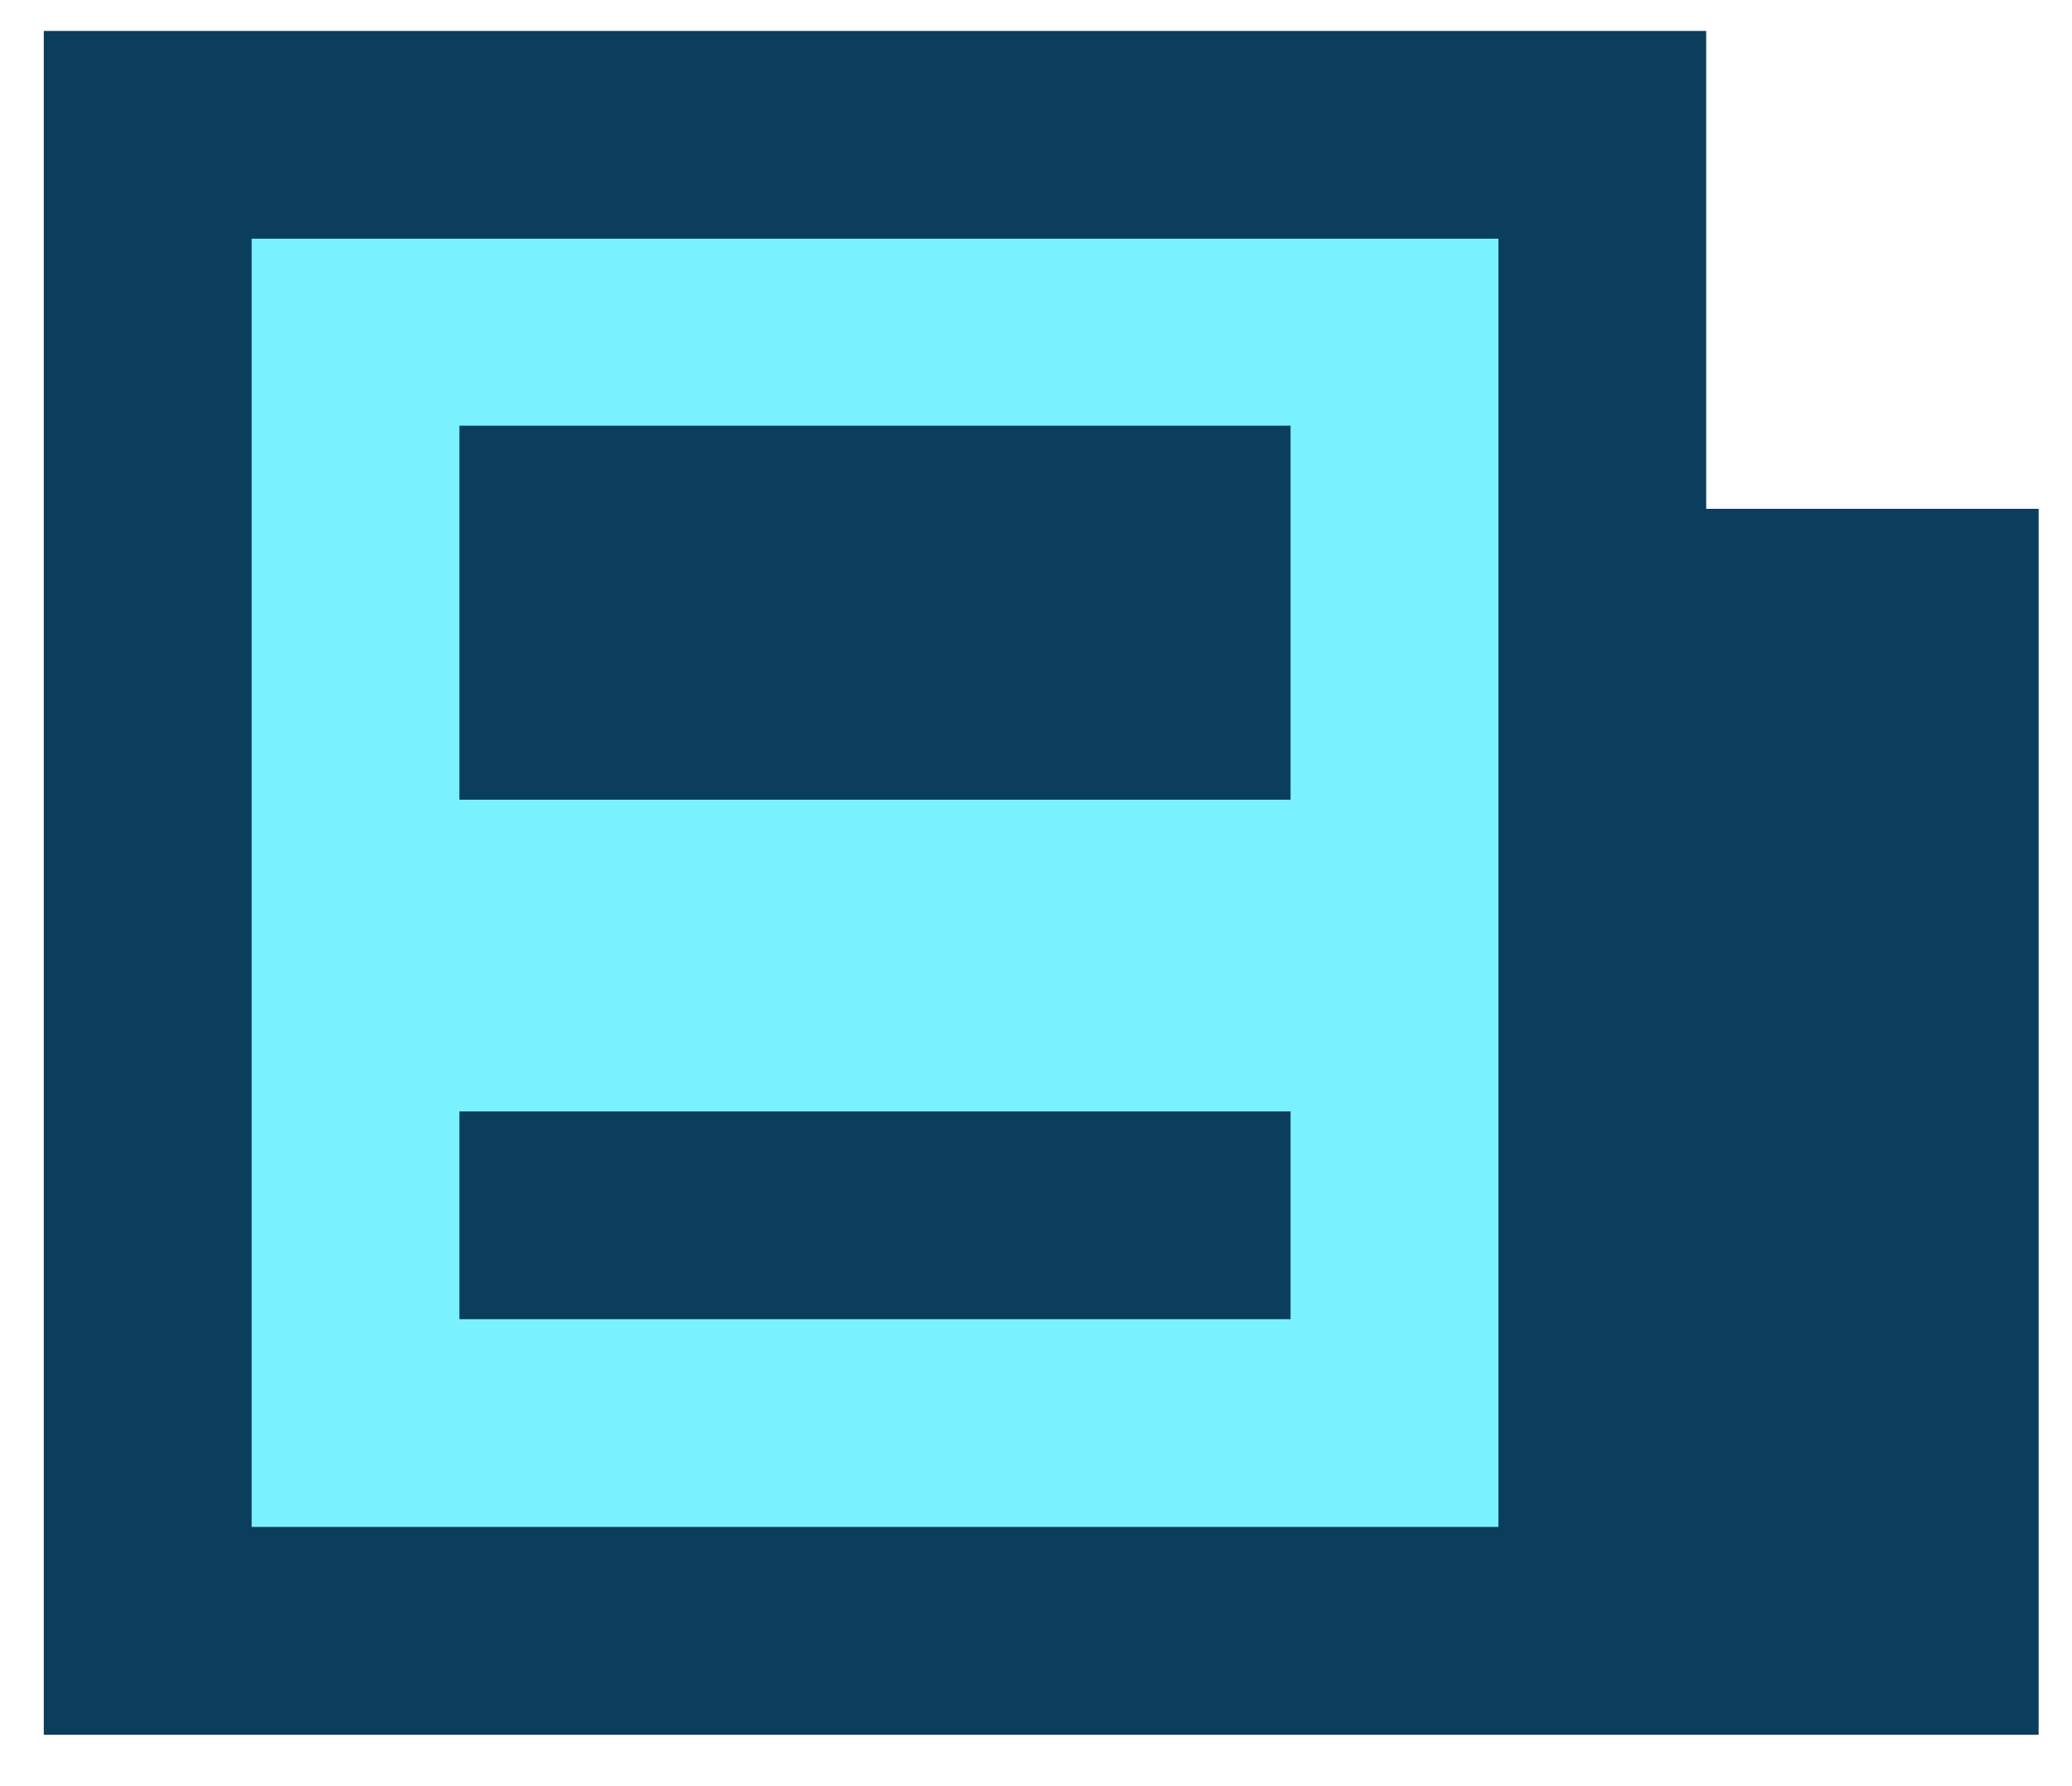 <svg width="29" height="25" viewBox="0 0 29 25" fill="none" xmlns="http://www.w3.org/2000/svg">
<path d="M22.426 1.887H2.067V22.827H27.079V8.576H22.426V1.887Z" fill="#7AF1FF"/>
<path fill-rule="evenodd" clip-rule="evenodd" d="M2.067 0.433H0.613V24.281H28.533V7.122H23.88V0.433H2.067ZM3.522 21.372V3.341H20.972V21.372H3.522ZM6.43 5.958V11.193H18.063V5.958H6.43ZM18.063 18.464H6.43V15.556H18.063V18.464Z" fill="#0B3D5C"/>
</svg>

